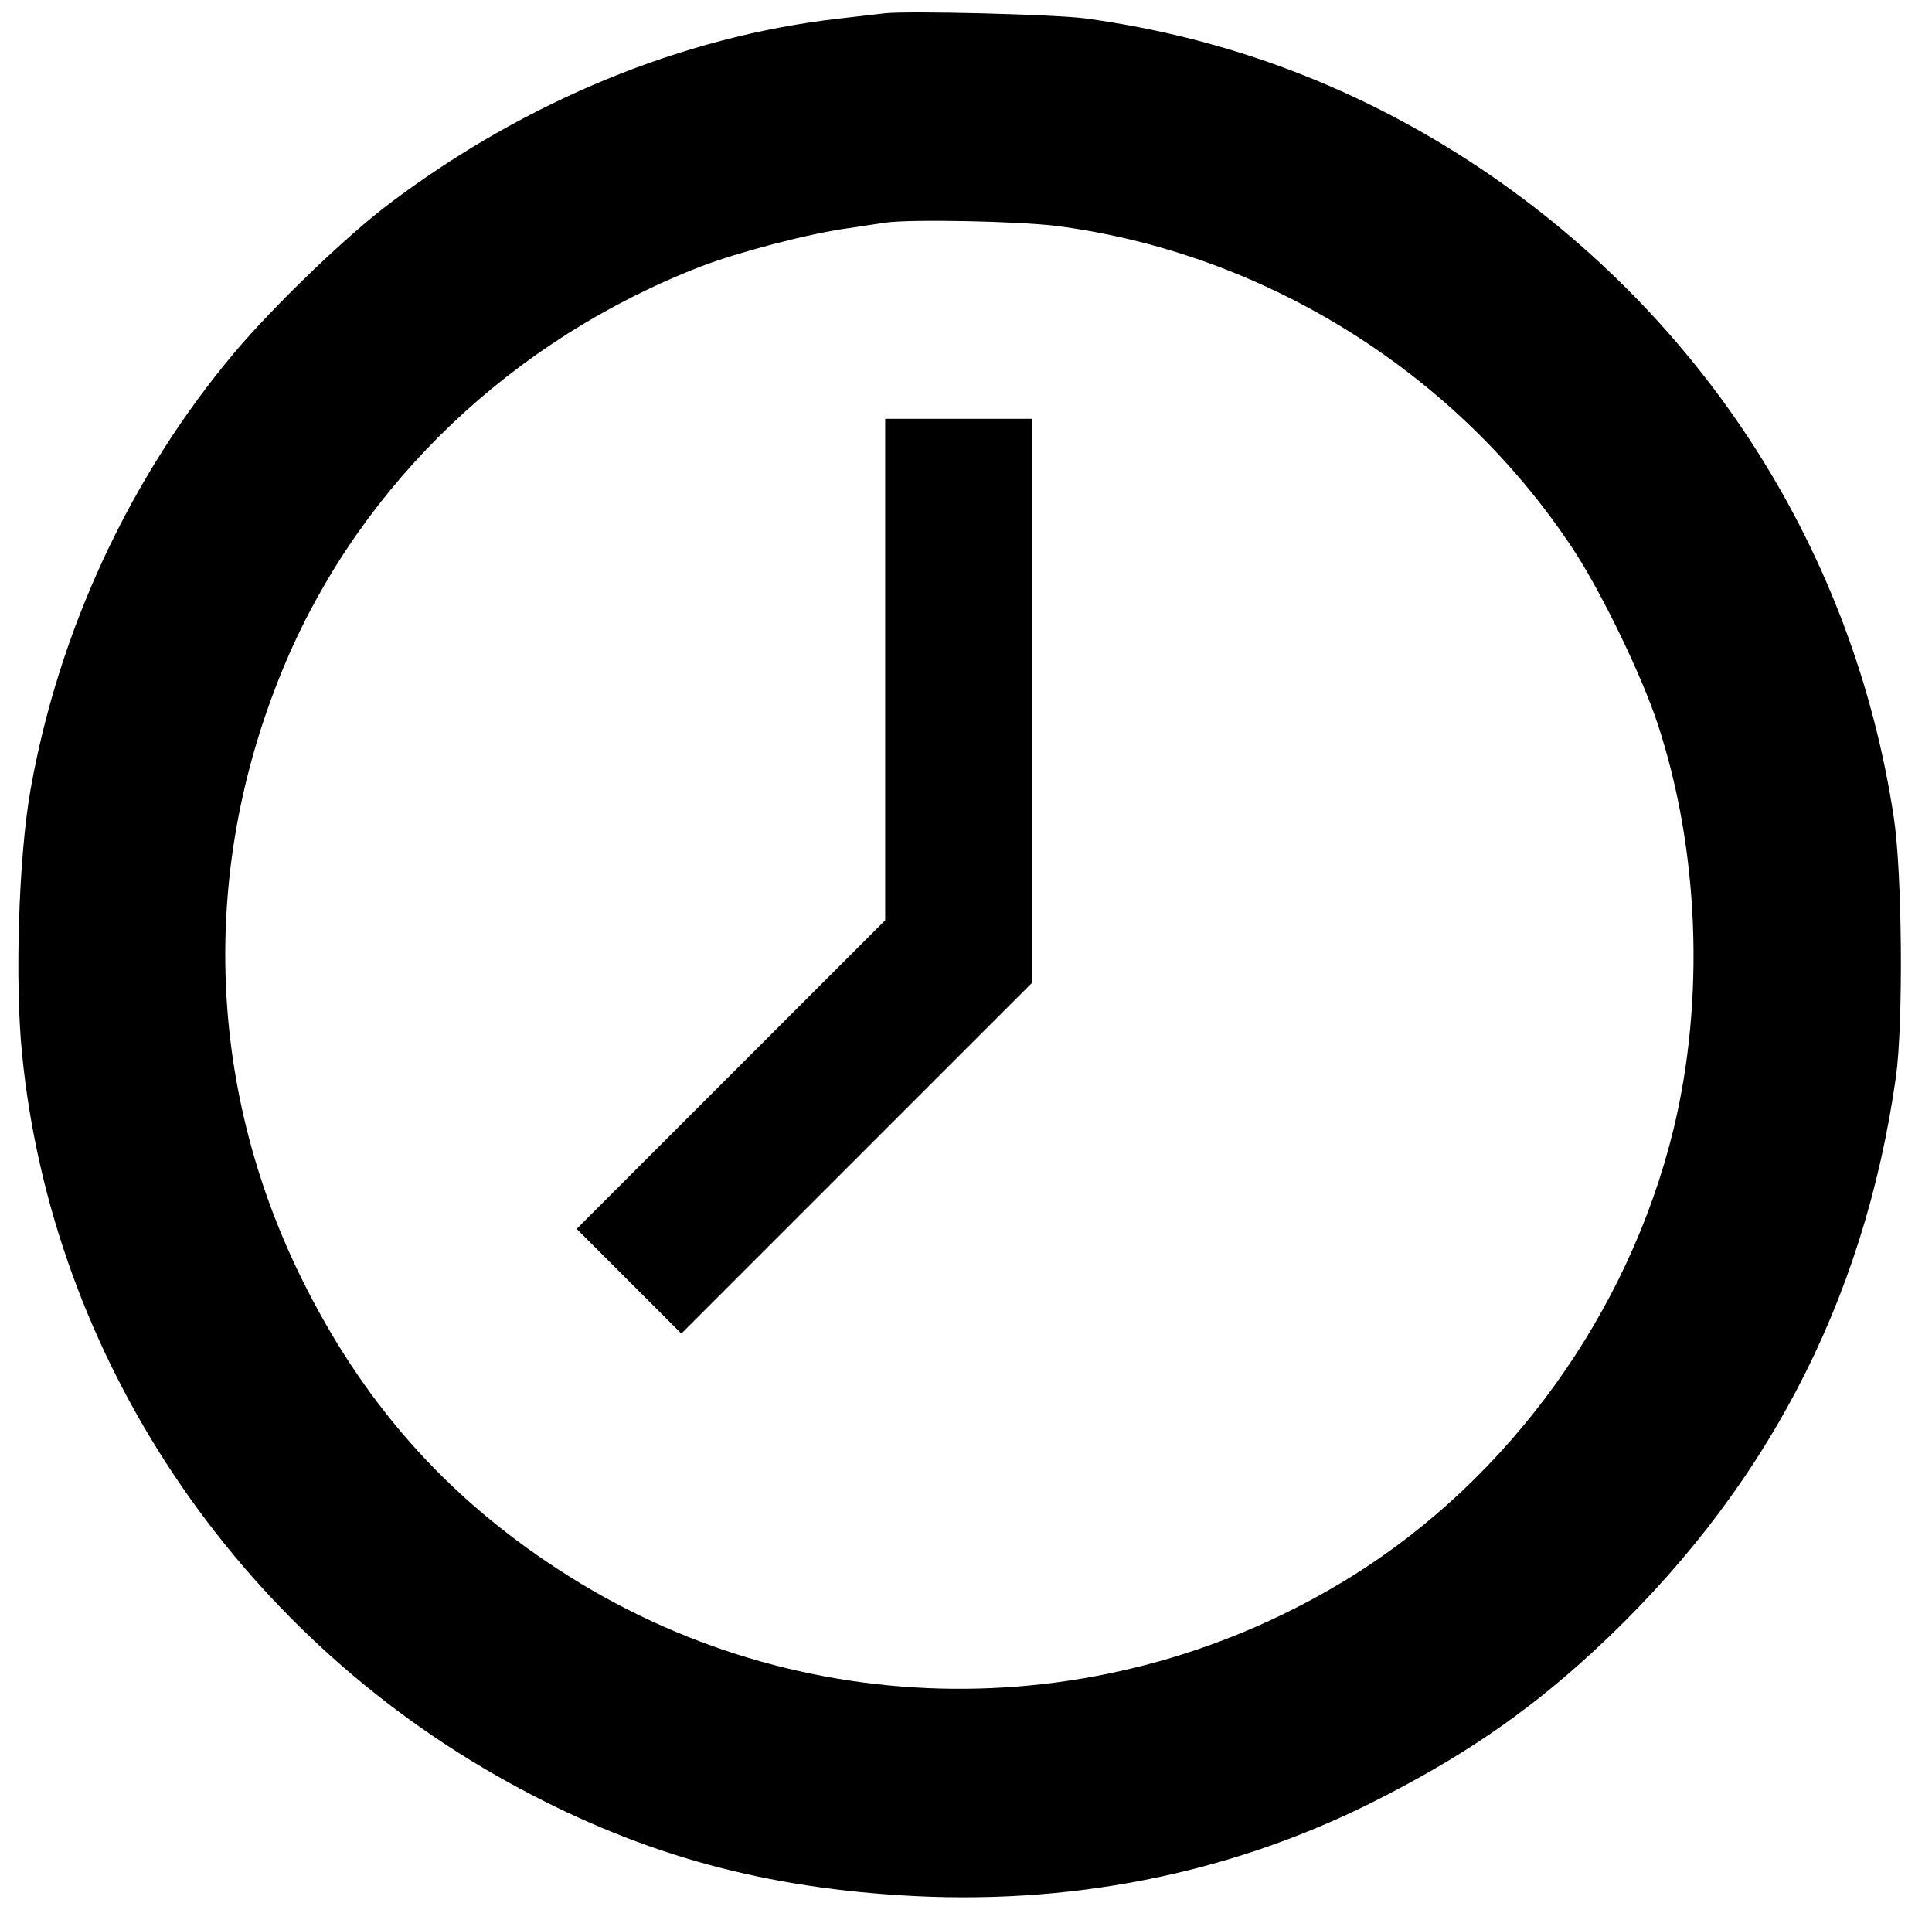 <?xml version="1.0" standalone="no"?>
<!DOCTYPE svg PUBLIC "-//W3C//DTD SVG 20010904//EN"
 "http://www.w3.org/TR/2001/REC-SVG-20010904/DTD/svg10.dtd">
<svg version="1.0" xmlns="http://www.w3.org/2000/svg"
 width="526pt" height="520pt" viewBox="0 0 526 520"
 preserveAspectRatio="xMidYMid meet">
<g transform="translate(0,520) scale(0.1,-0.1)"
fill="#000000" stroke="none">
<path d="M2410 5164 c-19 -2 -78 -9 -130 -15 -423 -49 -849 -224 -1217 -501
-120 -90 -319 -282 -425 -408 -284 -338 -478 -756 -555 -1190 -32 -181 -43
-519 -23 -718 81 -824 581 -1574 1325 -1984 341 -188 668 -282 1066 -307 455
-29 889 56 1279 250 246 123 422 243 605 411 466 429 740 949 827 1568 20 146
17 555 -6 705 -109 721 -513 1355 -1123 1765 -330 221 -689 357 -1078 410 -82
11 -482 21 -545 14z m467 -579 c568 -74 1090 -401 1406 -880 77 -117 186 -342
230 -475 113 -342 129 -751 43 -1105 -122 -499 -446 -948 -876 -1216 -668
-415 -1508 -407 -2160 19 -310 202 -534 457 -700 794 -261 531 -275 1129 -41
1678 208 487 618 877 1130 1075 102 39 292 89 401 104 41 6 86 13 100 15 71
10 361 4 467 -9z"/>
<path d="M2410 3377 l0 -682 -420 -420 -420 -420 142 -142 143 -143 477 477
478 478 0 767 0 768 -200 0 -200 0 0 -683z"/>
</g>
</svg>
